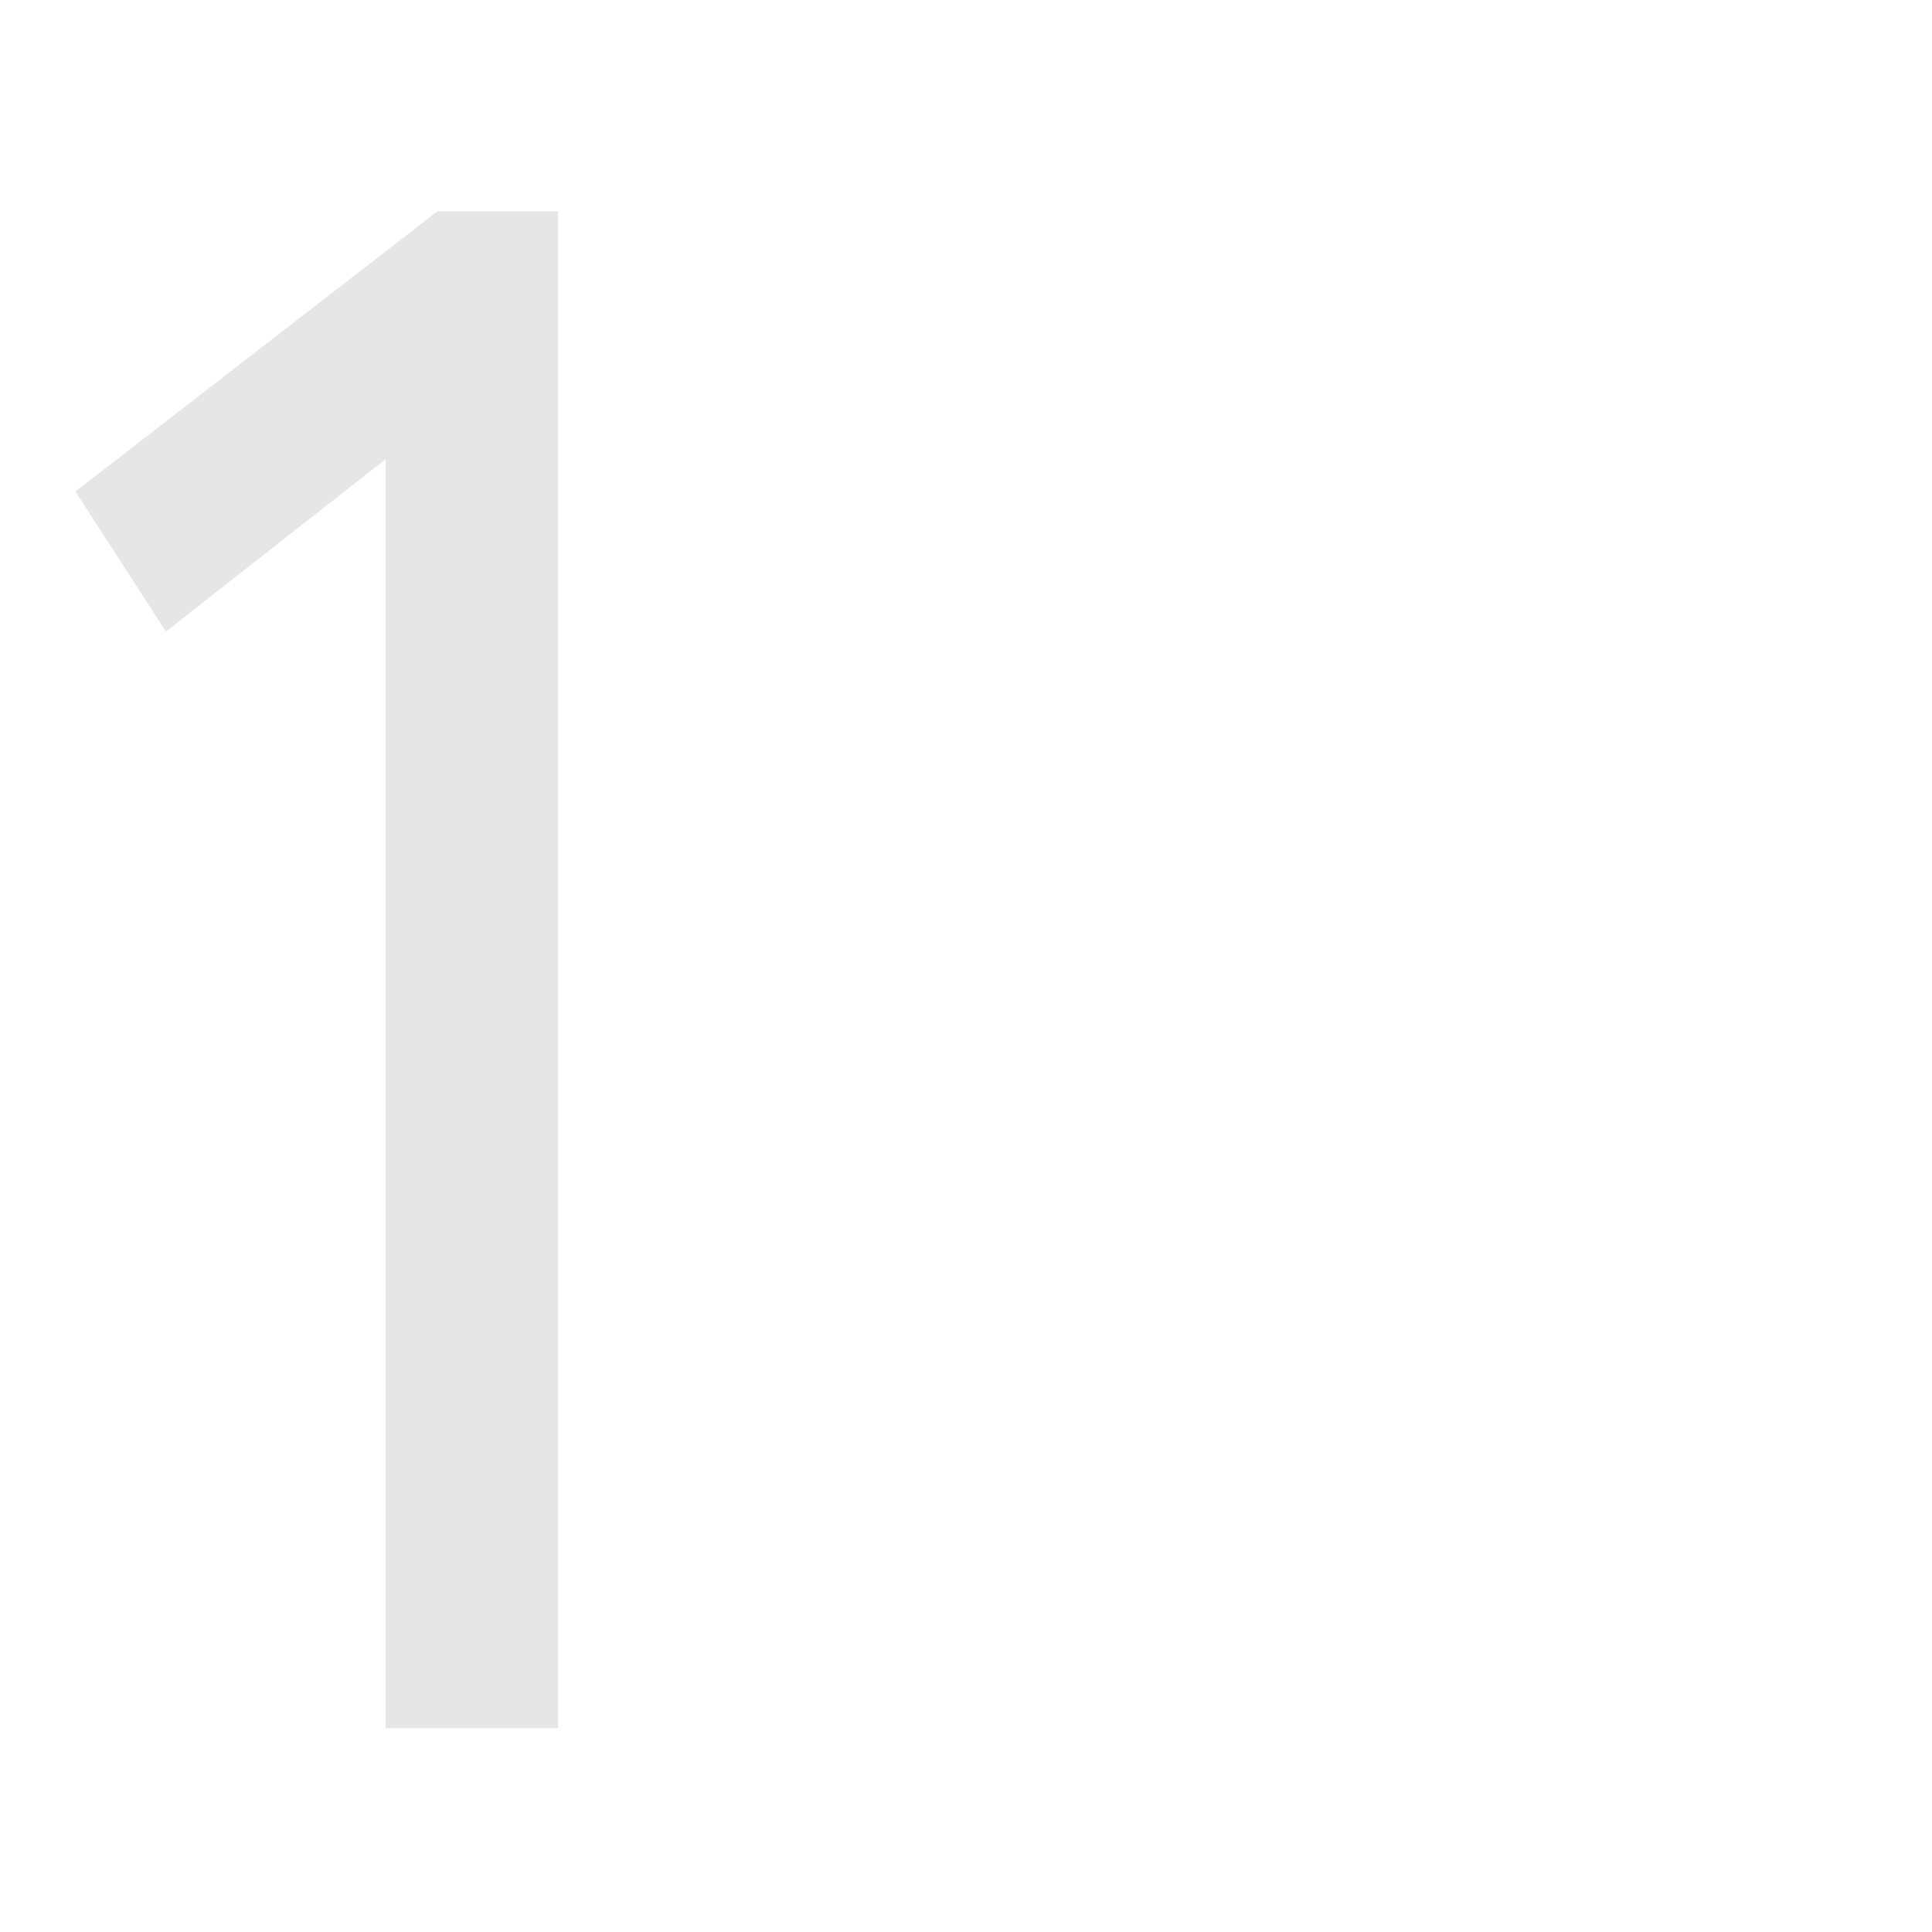 <?xml version="1.0" encoding="UTF-8"?> <svg xmlns="http://www.w3.org/2000/svg" width="512" height="512" viewBox="0 0 512 512" fill="none"> <g opacity="0.1" clip-path="url(#clip0_45_4)"> <path d="M43.967 167.361L19.985 130.246L115.913 56.016H147.889V458H102.209V121.681L43.967 167.361Z" fill="black"></path> </g> <defs> <clipPath id="clip0_45_4"> <rect width="512" height="512" fill="white"></rect> </clipPath> </defs> </svg> 